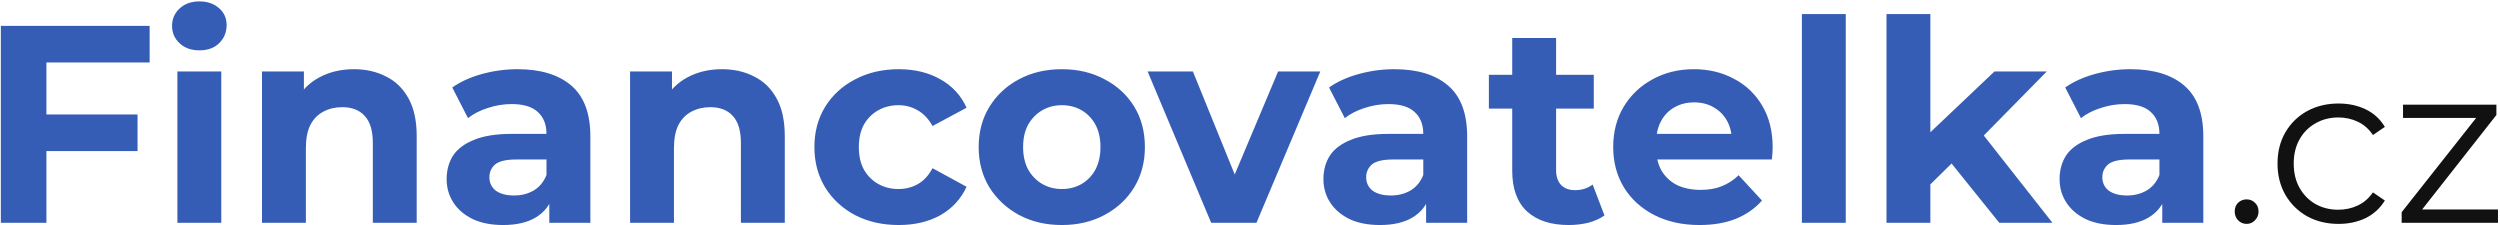 <svg xmlns="http://www.w3.org/2000/svg" width="1111" height="100" viewBox="0 0 1111 100" fill="none"><path d="M19.125 50.875H61.125V67.125H19.125V50.875ZM20.625 99H0.375V11.5H66.5V27.75H20.625V99ZM78.834 99V31.75H98.334V99H78.834ZM88.584 22.375C85.001 22.375 82.084 21.333 79.834 19.25C77.584 17.167 76.459 14.583 76.459 11.5C76.459 8.417 77.584 5.833 79.834 3.75C82.084 1.667 85.001 0.625 88.584 0.625C92.167 0.625 95.084 1.625 97.334 3.625C99.584 5.542 100.709 8.042 100.709 11.125C100.709 14.375 99.584 17.083 97.334 19.25C95.167 21.333 92.251 22.375 88.584 22.375ZM157.307 30.75C162.64 30.75 167.39 31.833 171.557 34C175.807 36.083 179.14 39.333 181.557 43.75C183.973 48.083 185.182 53.667 185.182 60.5V99H165.682V63.5C165.682 58.083 164.473 54.083 162.057 51.5C159.723 48.917 156.39 47.625 152.057 47.625C148.973 47.625 146.182 48.292 143.682 49.625C141.265 50.875 139.348 52.833 137.932 55.5C136.598 58.167 135.932 61.583 135.932 65.75V99H116.432V31.75H135.057V50.375L131.557 44.75C133.973 40.25 137.432 36.792 141.932 34.375C146.432 31.958 151.557 30.75 157.307 30.75ZM244.107 99V85.875L242.857 83V59.5C242.857 55.333 241.566 52.083 238.982 49.75C236.482 47.417 232.607 46.25 227.357 46.25C223.774 46.25 220.232 46.833 216.732 48C213.316 49.083 210.399 50.583 207.982 52.5L200.982 38.875C204.649 36.292 209.066 34.292 214.232 32.875C219.399 31.458 224.649 30.75 229.982 30.75C240.232 30.75 248.191 33.167 253.857 38C259.524 42.833 262.357 50.375 262.357 60.625V99H244.107ZM223.607 100C218.357 100 213.857 99.125 210.107 97.375C206.357 95.542 203.482 93.083 201.482 90C199.482 86.917 198.482 83.458 198.482 79.625C198.482 75.625 199.441 72.125 201.357 69.125C203.357 66.125 206.482 63.792 210.732 62.125C214.982 60.375 220.524 59.5 227.357 59.5H245.232V70.875H229.482C224.899 70.875 221.732 71.625 219.982 73.125C218.316 74.625 217.482 76.5 217.482 78.75C217.482 81.25 218.441 83.25 220.357 84.75C222.357 86.167 225.066 86.875 228.482 86.875C231.732 86.875 234.649 86.125 237.232 84.625C239.816 83.042 241.691 80.75 242.857 77.75L245.857 86.75C244.441 91.083 241.857 94.375 238.107 96.625C234.357 98.875 229.524 100 223.607 100ZM320.881 30.75C326.214 30.75 330.964 31.833 335.131 34C339.381 36.083 342.714 39.333 345.131 43.75C347.548 48.083 348.756 53.667 348.756 60.5V99H329.256V63.5C329.256 58.083 328.048 54.083 325.631 51.5C323.298 48.917 319.964 47.625 315.631 47.625C312.548 47.625 309.756 48.292 307.256 49.625C304.839 50.875 302.923 52.833 301.506 55.5C300.173 58.167 299.506 61.583 299.506 65.75V99H280.006V31.75H298.631V50.375L295.131 44.75C297.548 40.25 301.006 36.792 305.506 34.375C310.006 31.958 315.131 30.75 320.881 30.75ZM399.42 100C392.17 100 385.712 98.542 380.045 95.625C374.378 92.625 369.92 88.5 366.67 83.25C363.503 78 361.92 72.042 361.92 65.375C361.92 58.625 363.503 52.667 366.67 47.5C369.92 42.25 374.378 38.167 380.045 35.25C385.712 32.25 392.17 30.75 399.42 30.75C406.503 30.75 412.67 32.25 417.92 35.25C423.17 38.167 427.045 42.375 429.545 47.875L414.42 56C412.67 52.833 410.462 50.5 407.795 49C405.212 47.5 402.378 46.75 399.295 46.75C395.962 46.75 392.962 47.5 390.295 49C387.628 50.5 385.503 52.625 383.92 55.375C382.42 58.125 381.67 61.458 381.67 65.375C381.67 69.292 382.42 72.625 383.92 75.375C385.503 78.125 387.628 80.25 390.295 81.75C392.962 83.25 395.962 84 399.295 84C402.378 84 405.212 83.292 407.795 81.875C410.462 80.375 412.67 78 414.42 74.75L429.545 83C427.045 88.417 423.17 92.625 417.92 95.625C412.67 98.542 406.503 100 399.42 100ZM471.918 100C464.751 100 458.376 98.5 452.793 95.5C447.293 92.5 442.918 88.417 439.668 83.25C436.501 78 434.918 72.042 434.918 65.375C434.918 58.625 436.501 52.667 439.668 47.5C442.918 42.25 447.293 38.167 452.793 35.25C458.376 32.25 464.751 30.75 471.918 30.75C479.001 30.75 485.335 32.25 490.918 35.25C496.501 38.167 500.876 42.208 504.043 47.375C507.21 52.542 508.793 58.542 508.793 65.375C508.793 72.042 507.21 78 504.043 83.25C500.876 88.417 496.501 92.5 490.918 95.5C485.335 98.5 479.001 100 471.918 100ZM471.918 84C475.168 84 478.085 83.25 480.668 81.75C483.251 80.25 485.293 78.125 486.793 75.375C488.293 72.542 489.043 69.208 489.043 65.375C489.043 61.458 488.293 58.125 486.793 55.375C485.293 52.625 483.251 50.5 480.668 49C478.085 47.5 475.168 46.75 471.918 46.75C468.668 46.75 465.751 47.5 463.168 49C460.585 50.5 458.501 52.625 456.918 55.375C455.418 58.125 454.668 61.458 454.668 65.375C454.668 69.208 455.418 72.542 456.918 75.375C458.501 78.125 460.585 80.25 463.168 81.75C465.751 83.25 468.668 84 471.918 84ZM538.246 99L509.996 31.75H530.121L553.621 89.625H543.621L567.996 31.75H586.746L558.371 99H538.246ZM633.756 99V85.875L632.506 83V59.5C632.506 55.333 631.214 52.083 628.631 49.75C626.131 47.417 622.256 46.25 617.006 46.25C613.423 46.25 609.881 46.833 606.381 48C602.964 49.083 600.048 50.583 597.631 52.5L590.631 38.875C594.298 36.292 598.714 34.292 603.881 32.875C609.048 31.458 614.298 30.75 619.631 30.75C629.881 30.75 637.839 33.167 643.506 38C649.173 42.833 652.006 50.375 652.006 60.625V99H633.756ZM613.256 100C608.006 100 603.506 99.125 599.756 97.375C596.006 95.542 593.131 93.083 591.131 90C589.131 86.917 588.131 83.458 588.131 79.625C588.131 75.625 589.089 72.125 591.006 69.125C593.006 66.125 596.131 63.792 600.381 62.125C604.631 60.375 610.173 59.5 617.006 59.5H634.881V70.875H619.131C614.548 70.875 611.381 71.625 609.631 73.125C607.964 74.625 607.131 76.5 607.131 78.75C607.131 81.25 608.089 83.25 610.006 84.75C612.006 86.167 614.714 86.875 618.131 86.875C621.381 86.875 624.298 86.125 626.881 84.625C629.464 83.042 631.339 80.75 632.506 77.75L635.506 86.75C634.089 91.083 631.506 94.375 627.756 96.625C624.006 98.875 619.173 100 613.256 100ZM697.154 100C689.238 100 683.071 98 678.654 94C674.238 89.917 672.029 83.875 672.029 75.875V16.875H691.529V75.625C691.529 78.458 692.279 80.667 693.779 82.25C695.279 83.75 697.321 84.5 699.904 84.5C702.988 84.5 705.613 83.667 707.779 82L713.029 95.75C711.029 97.167 708.613 98.25 705.779 99C703.029 99.667 700.154 100 697.154 100ZM661.654 48.25V33.25H708.279V48.25H661.654ZM755.275 100C747.609 100 740.859 98.5 735.025 95.5C729.275 92.5 724.817 88.417 721.65 83.25C718.484 78 716.9 72.042 716.9 65.375C716.9 58.625 718.442 52.667 721.525 47.5C724.692 42.25 728.984 38.167 734.4 35.25C739.817 32.25 745.942 30.75 752.775 30.75C759.359 30.75 765.275 32.167 770.525 35C775.859 37.75 780.067 41.75 783.15 47C786.234 52.167 787.775 58.375 787.775 65.625C787.775 66.375 787.734 67.25 787.65 68.25C787.567 69.167 787.484 70.042 787.4 70.875H732.775V59.5H777.15L769.65 62.875C769.65 59.375 768.942 56.333 767.525 53.75C766.109 51.167 764.15 49.167 761.65 47.75C759.15 46.25 756.234 45.5 752.9 45.5C749.567 45.5 746.609 46.25 744.025 47.75C741.525 49.167 739.567 51.208 738.15 53.875C736.734 56.458 736.025 59.542 736.025 63.125V66.125C736.025 69.792 736.817 73.042 738.4 75.875C740.067 78.625 742.359 80.75 745.275 82.25C748.275 83.667 751.775 84.375 755.775 84.375C759.359 84.375 762.484 83.833 765.15 82.75C767.9 81.667 770.4 80.042 772.65 77.875L783.025 89.125C779.942 92.625 776.067 95.333 771.4 97.25C766.734 99.083 761.359 100 755.275 100ZM800.758 99V6.25H820.258V99H800.758ZM854.48 85.25L854.98 61.5L886.355 31.75H909.605L879.48 62.375L869.355 70.625L854.48 85.25ZM838.355 99V6.25H857.855V99H838.355ZM888.48 99L865.73 70.75L877.98 55.625L912.105 99H888.48ZM960.904 99V85.875L959.654 83V59.5C959.654 55.333 958.363 52.083 955.779 49.75C953.279 47.417 949.404 46.25 944.154 46.25C940.571 46.25 937.029 46.833 933.529 48C930.113 49.083 927.196 50.583 924.779 52.5L917.779 38.875C921.446 36.292 925.863 34.292 931.029 32.875C936.196 31.458 941.446 30.75 946.779 30.75C957.029 30.75 964.988 33.167 970.654 38C976.321 42.833 979.154 50.375 979.154 60.625V99H960.904ZM940.404 100C935.154 100 930.654 99.125 926.904 97.375C923.154 95.542 920.279 93.083 918.279 90C916.279 86.917 915.279 83.458 915.279 79.625C915.279 75.625 916.238 72.125 918.154 69.125C920.154 66.125 923.279 63.792 927.529 62.125C931.779 60.375 937.321 59.5 944.154 59.5H962.029V70.875H946.279C941.696 70.875 938.529 71.625 936.779 73.125C935.113 74.625 934.279 76.5 934.279 78.75C934.279 81.25 935.238 83.25 937.154 84.75C939.154 86.167 941.863 86.875 945.279 86.875C948.529 86.875 951.446 86.125 954.029 84.625C956.613 83.042 958.488 80.75 959.654 77.75L962.654 86.75C961.238 91.083 958.654 94.375 954.904 96.625C951.154 98.875 946.321 100 940.404 100Z" fill="#365DB5"></path><path d="M998.403 99.5C996.936 99.5 995.669 98.967 994.603 97.9C993.603 96.833 993.103 95.533 993.103 94C993.103 92.4 993.603 91.1 994.603 90.1C995.669 89.1 996.936 88.6 998.403 88.6C999.869 88.6 1001.1 89.1 1002.1 90.1C1003.17 91.1 1003.7 92.4 1003.7 94C1003.7 95.533 1003.17 96.833 1002.1 97.9C1001.1 98.967 999.869 99.5 998.403 99.5ZM1039.23 99.5C1034.03 99.5 1029.36 98.367 1025.23 96.1C1021.16 93.767 1017.96 90.6 1015.63 86.6C1013.3 82.533 1012.13 77.9 1012.13 72.7C1012.13 67.433 1013.3 62.8 1015.63 58.8C1017.96 54.8 1021.16 51.667 1025.23 49.4C1029.36 47.133 1034.03 46 1039.23 46C1043.7 46 1047.73 46.867 1051.33 48.6C1054.93 50.333 1057.76 52.933 1059.83 56.4L1054.53 60C1052.73 57.333 1050.5 55.367 1047.83 54.1C1045.16 52.833 1042.26 52.2 1039.13 52.2C1035.4 52.2 1032.03 53.067 1029.03 54.8C1026.03 56.467 1023.66 58.833 1021.93 61.9C1020.2 64.967 1019.33 68.567 1019.33 72.7C1019.33 76.833 1020.2 80.433 1021.93 83.5C1023.66 86.567 1026.03 88.967 1029.03 90.7C1032.03 92.367 1035.4 93.2 1039.13 93.2C1042.26 93.2 1045.16 92.567 1047.83 91.3C1050.5 90.033 1052.73 88.1 1054.53 85.5L1059.83 89.1C1057.76 92.5 1054.93 95.1 1051.33 96.9C1047.73 98.633 1043.7 99.5 1039.23 99.5ZM1067.3 99V94.3L1102.3 50L1103.8 52.4H1067.9V46.5H1109.4V51.1L1074.5 95.5L1072.7 93.1H1110.1V99H1067.3Z" fill="#111111"></path></svg>